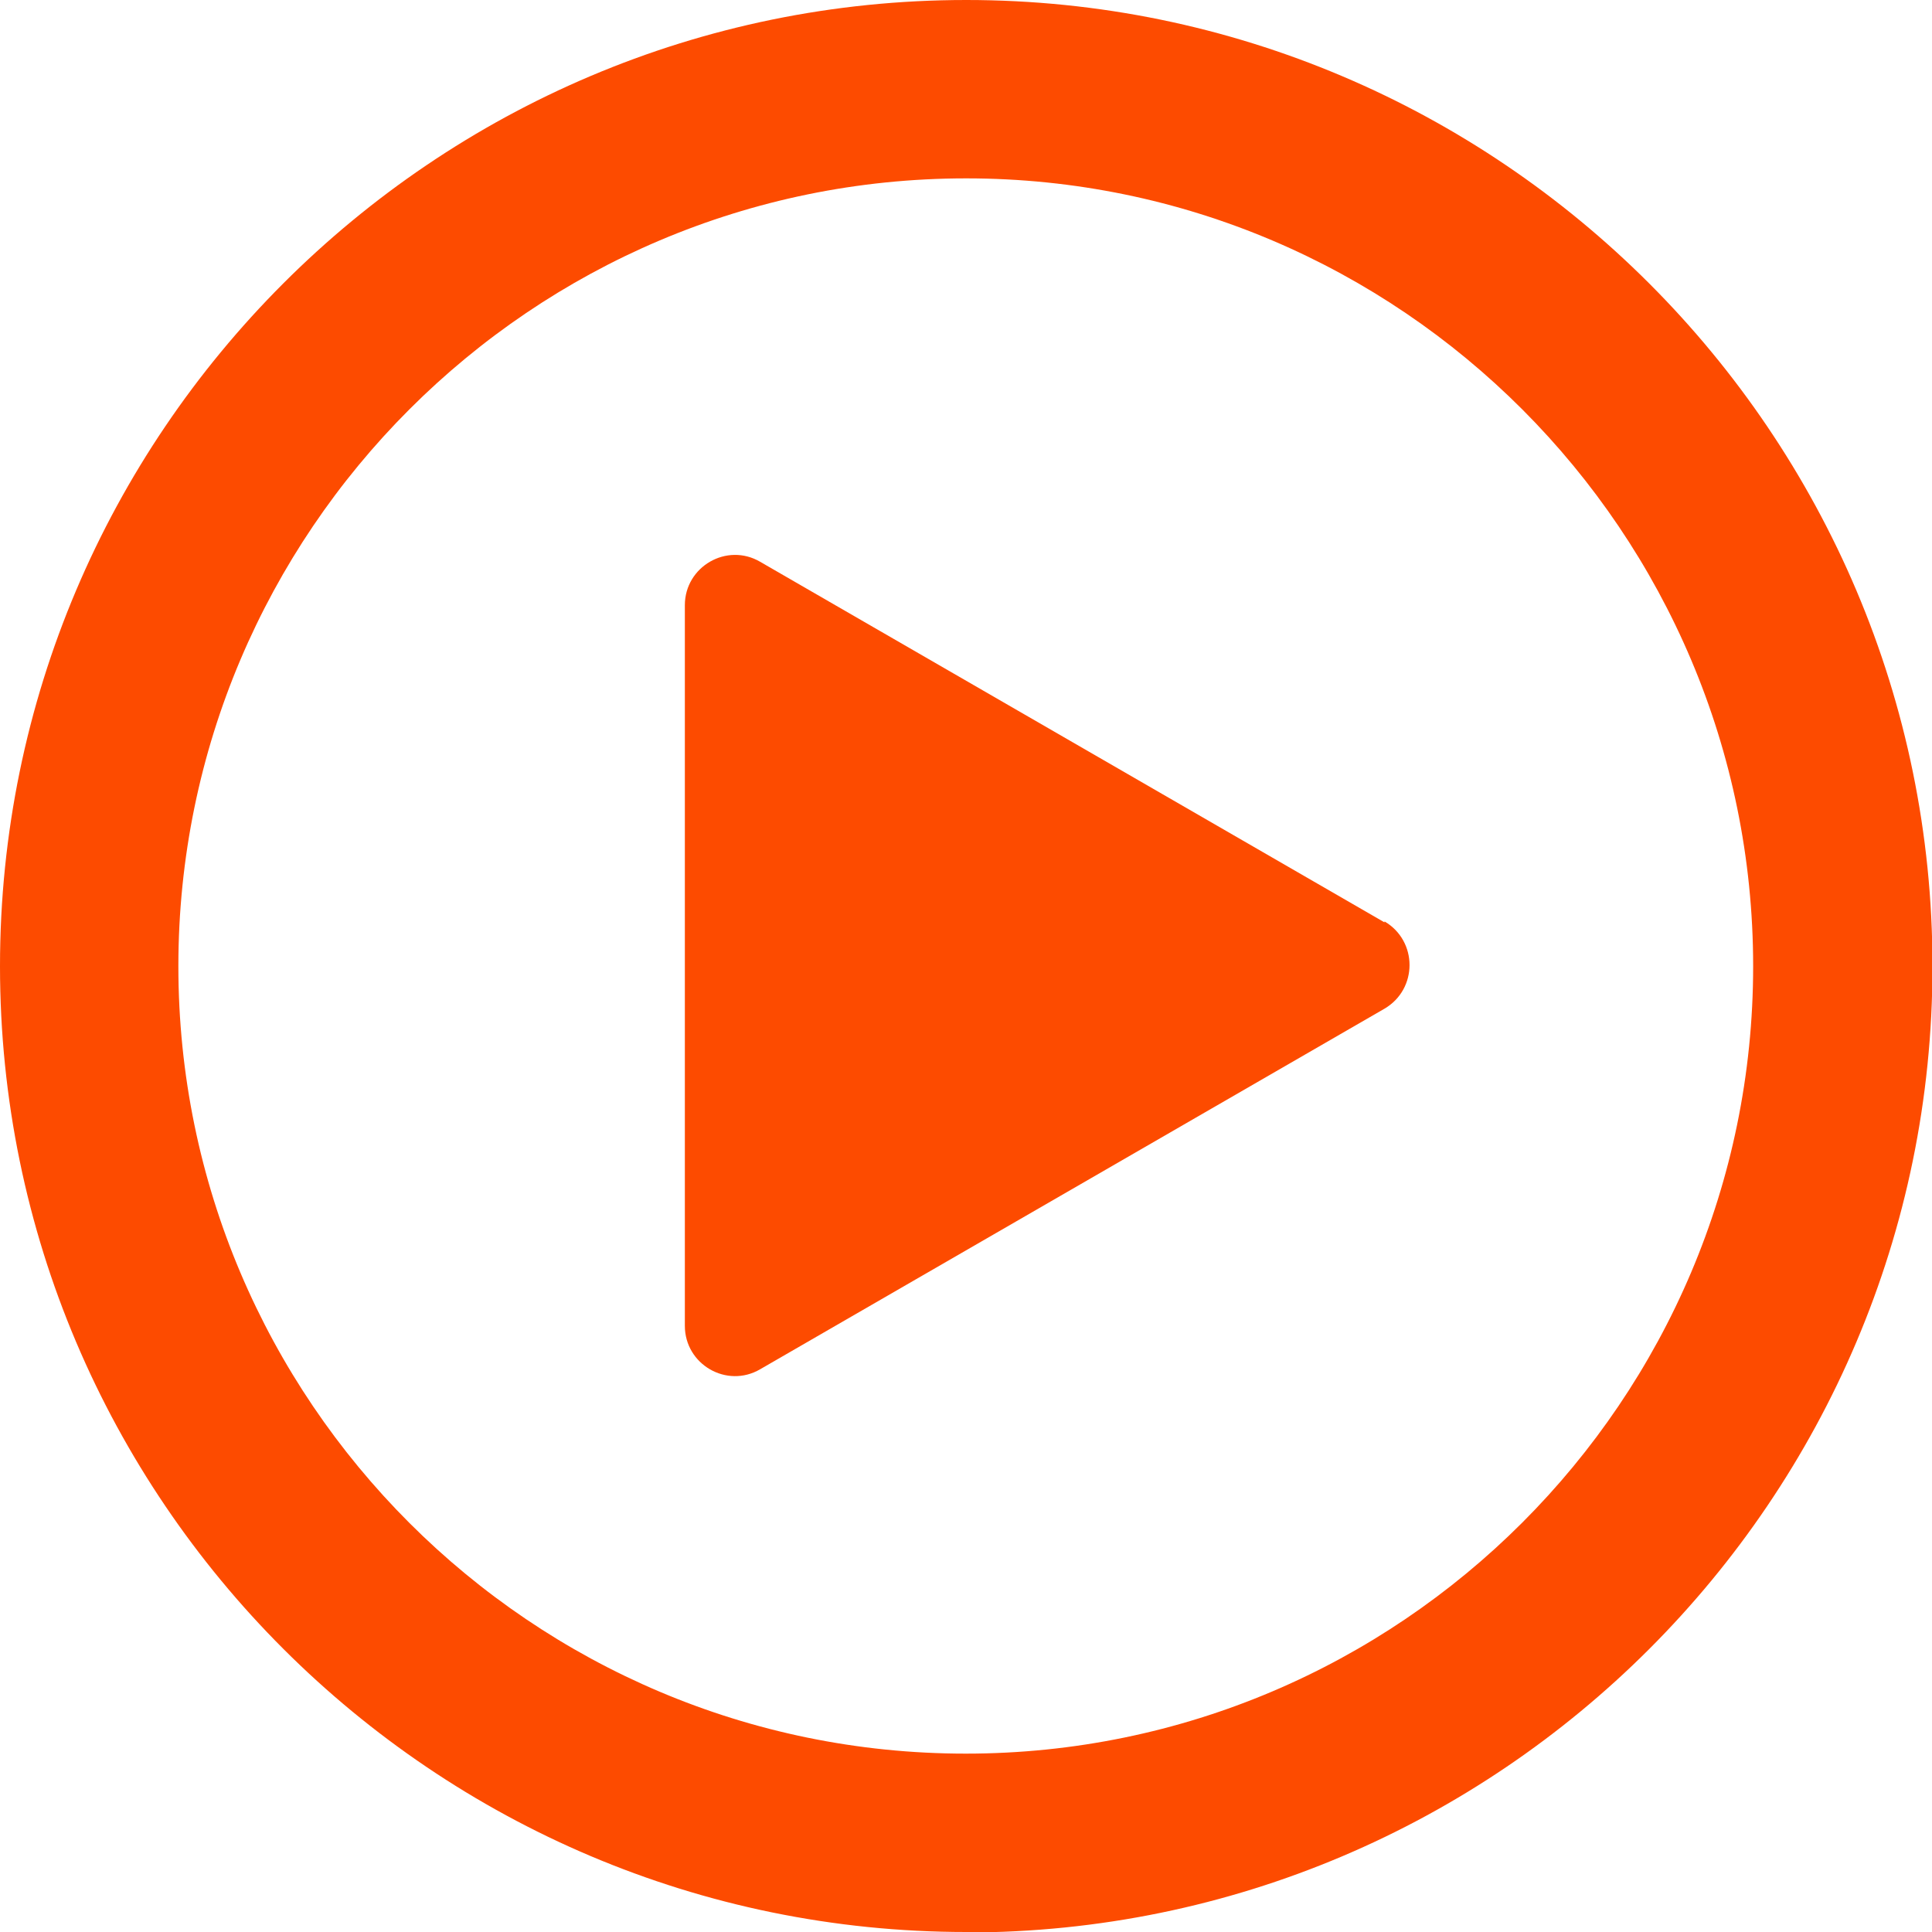 <?xml version="1.0" encoding="UTF-8"?>
<svg id="_レイヤー_2" data-name="レイヤー 2" xmlns="http://www.w3.org/2000/svg" viewBox="0 0 40.51 40.51">
  <defs>
    <style>
      .cls-1 {
        fill: #fd4b00;
      }
    </style>
  </defs>
  <g id="_デザイン" data-name="デザイン">
    <g>
      <path class="cls-1" d="M20.26,40.51C9.09,40.51,0,31.43,0,20.26S9.09,0,20.26,0s20.26,9.09,20.26,20.26-9.09,20.26-20.26,20.26ZM20.26,3.74C11.15,3.74,3.74,11.15,3.74,20.26s7.41,16.51,16.51,16.51,16.51-7.41,16.51-16.51S29.36,3.74,20.26,3.74Z"/>
      <path class="cls-1" d="M29.03,19.34l-13.09-7.56c-.7-.41-1.58.1-1.58.91v15.11c0,.81.88,1.32,1.58.91l13.09-7.56c.7-.41.7-1.42,0-1.83Z"/>
    </g>
  </g>
</svg>